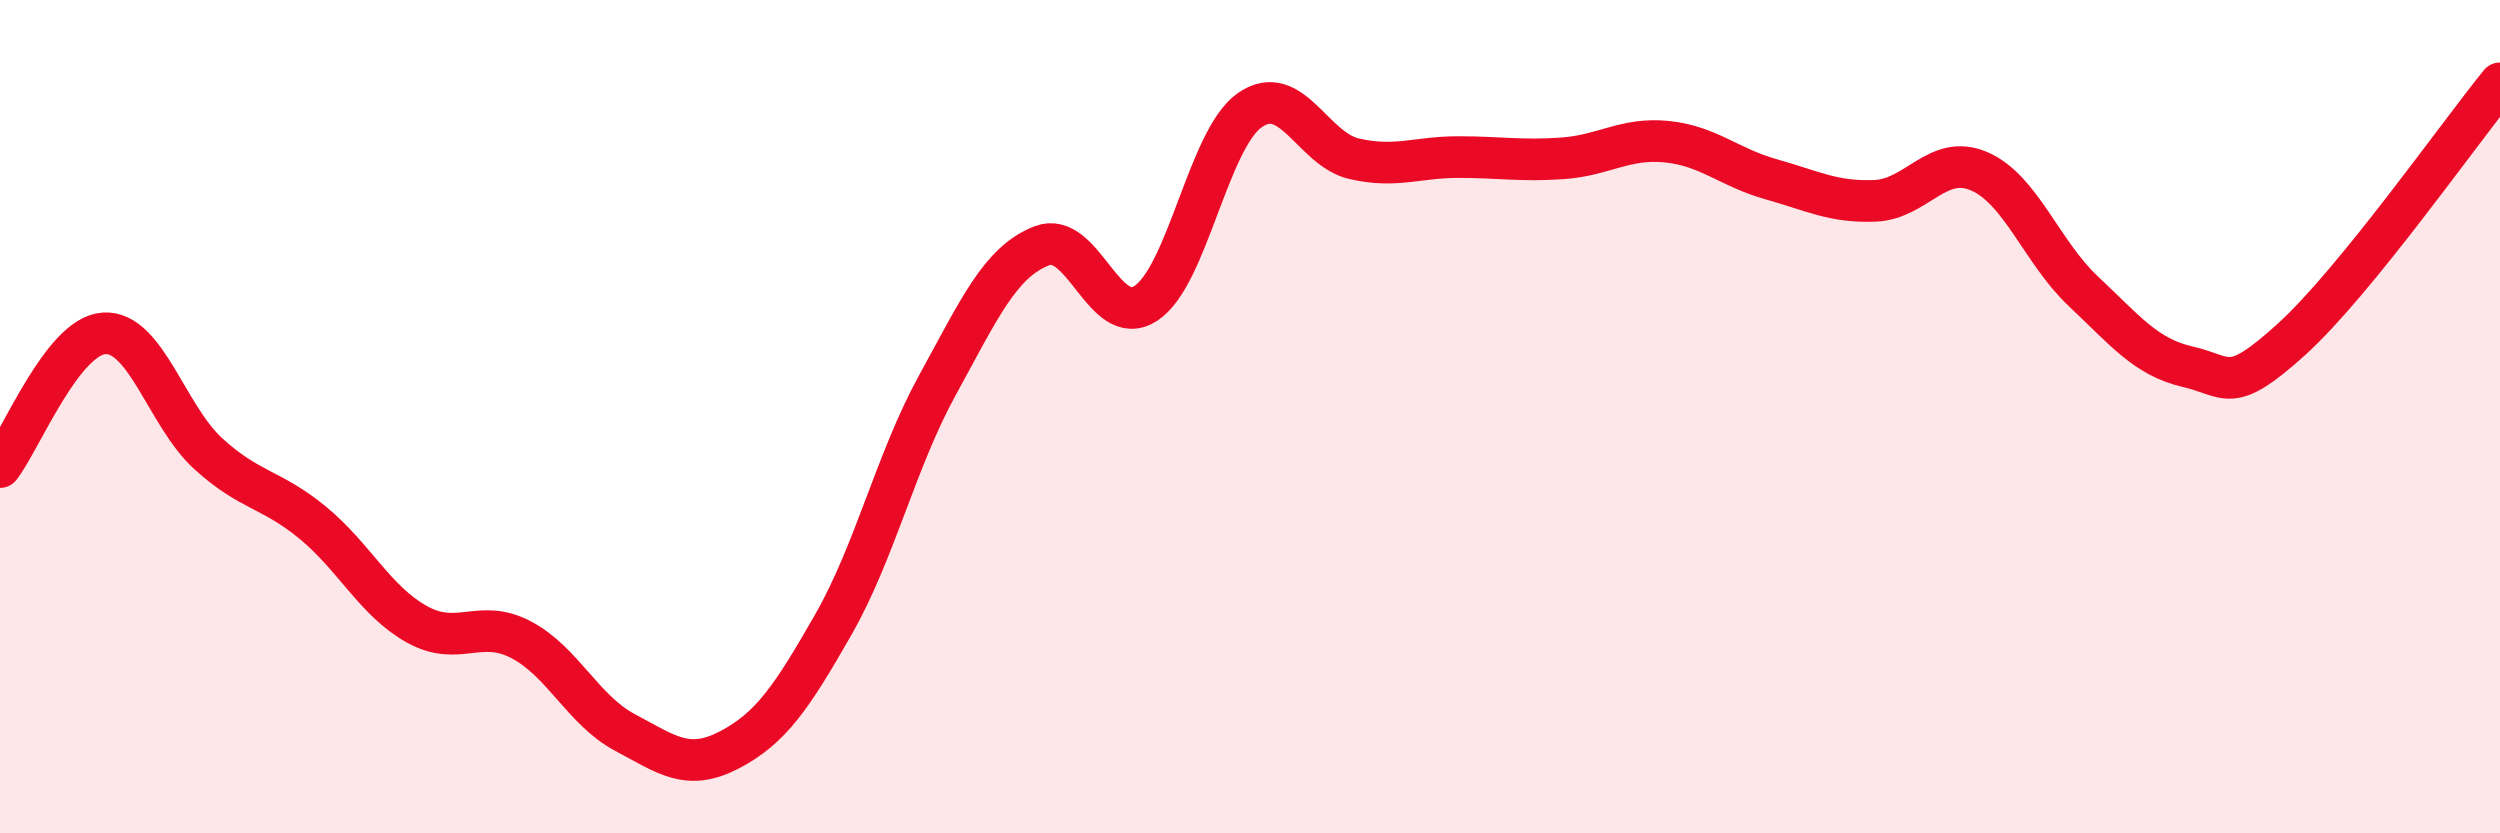 
    <svg width="60" height="20" viewBox="0 0 60 20" xmlns="http://www.w3.org/2000/svg">
      <path
        d="M 0,11.21 C 0.5,10.57 1.5,8.06 2.5,8 C 3.5,7.94 4,9.98 5,10.89 C 6,11.8 6.5,11.72 7.5,12.54 C 8.5,13.36 9,14.42 10,14.98 C 11,15.54 11.5,14.83 12.5,15.35 C 13.5,15.87 14,17.05 15,17.58 C 16,18.11 16.5,18.52 17.5,18 C 18.5,17.48 19,16.74 20,14.99 C 21,13.24 21.5,11.06 22.5,9.24 C 23.5,7.42 24,6.29 25,5.9 C 26,5.51 26.5,7.93 27.5,7.28 C 28.5,6.63 29,3.33 30,2.64 C 31,1.95 31.5,3.58 32.5,3.81 C 33.5,4.04 34,3.77 35,3.77 C 36,3.77 36.5,3.87 37.5,3.8 C 38.5,3.73 39,3.3 40,3.4 C 41,3.5 41.5,4.02 42.5,4.3 C 43.5,4.58 44,4.86 45,4.82 C 46,4.78 46.5,3.68 47.5,4.11 C 48.5,4.54 49,6.05 50,6.99 C 51,7.93 51.5,8.57 52.5,8.8 C 53.5,9.03 53.5,9.5 55,8.14 C 56.5,6.78 59,3.23 60,2L60 20L0 20Z"
        fill="#EB0A25"
        opacity="0.1"
        stroke-linecap="round"
        stroke-linejoin="round"
      />
      <path
        d="M 0,11.21 C 0.5,10.57 1.5,8.06 2.5,8 C 3.5,7.94 4,9.98 5,10.89 C 6,11.8 6.5,11.72 7.5,12.54 C 8.5,13.36 9,14.42 10,14.98 C 11,15.54 11.5,14.83 12.5,15.35 C 13.5,15.87 14,17.05 15,17.58 C 16,18.11 16.5,18.52 17.5,18 C 18.5,17.48 19,16.74 20,14.99 C 21,13.24 21.5,11.06 22.5,9.24 C 23.5,7.42 24,6.29 25,5.9 C 26,5.51 26.5,7.93 27.5,7.28 C 28.5,6.63 29,3.33 30,2.64 C 31,1.95 31.5,3.58 32.5,3.81 C 33.5,4.04 34,3.77 35,3.77 C 36,3.77 36.5,3.87 37.5,3.8 C 38.5,3.73 39,3.3 40,3.4 C 41,3.5 41.5,4.02 42.5,4.3 C 43.5,4.58 44,4.86 45,4.82 C 46,4.78 46.5,3.68 47.5,4.11 C 48.5,4.54 49,6.05 50,6.99 C 51,7.93 51.5,8.57 52.5,8.8 C 53.5,9.03 53.5,9.5 55,8.14 C 56.5,6.78 59,3.23 60,2"
        stroke="#EB0A25"
        stroke-width="1"
        fill="none"
        stroke-linecap="round"
        stroke-linejoin="round"
      />
    </svg>
  